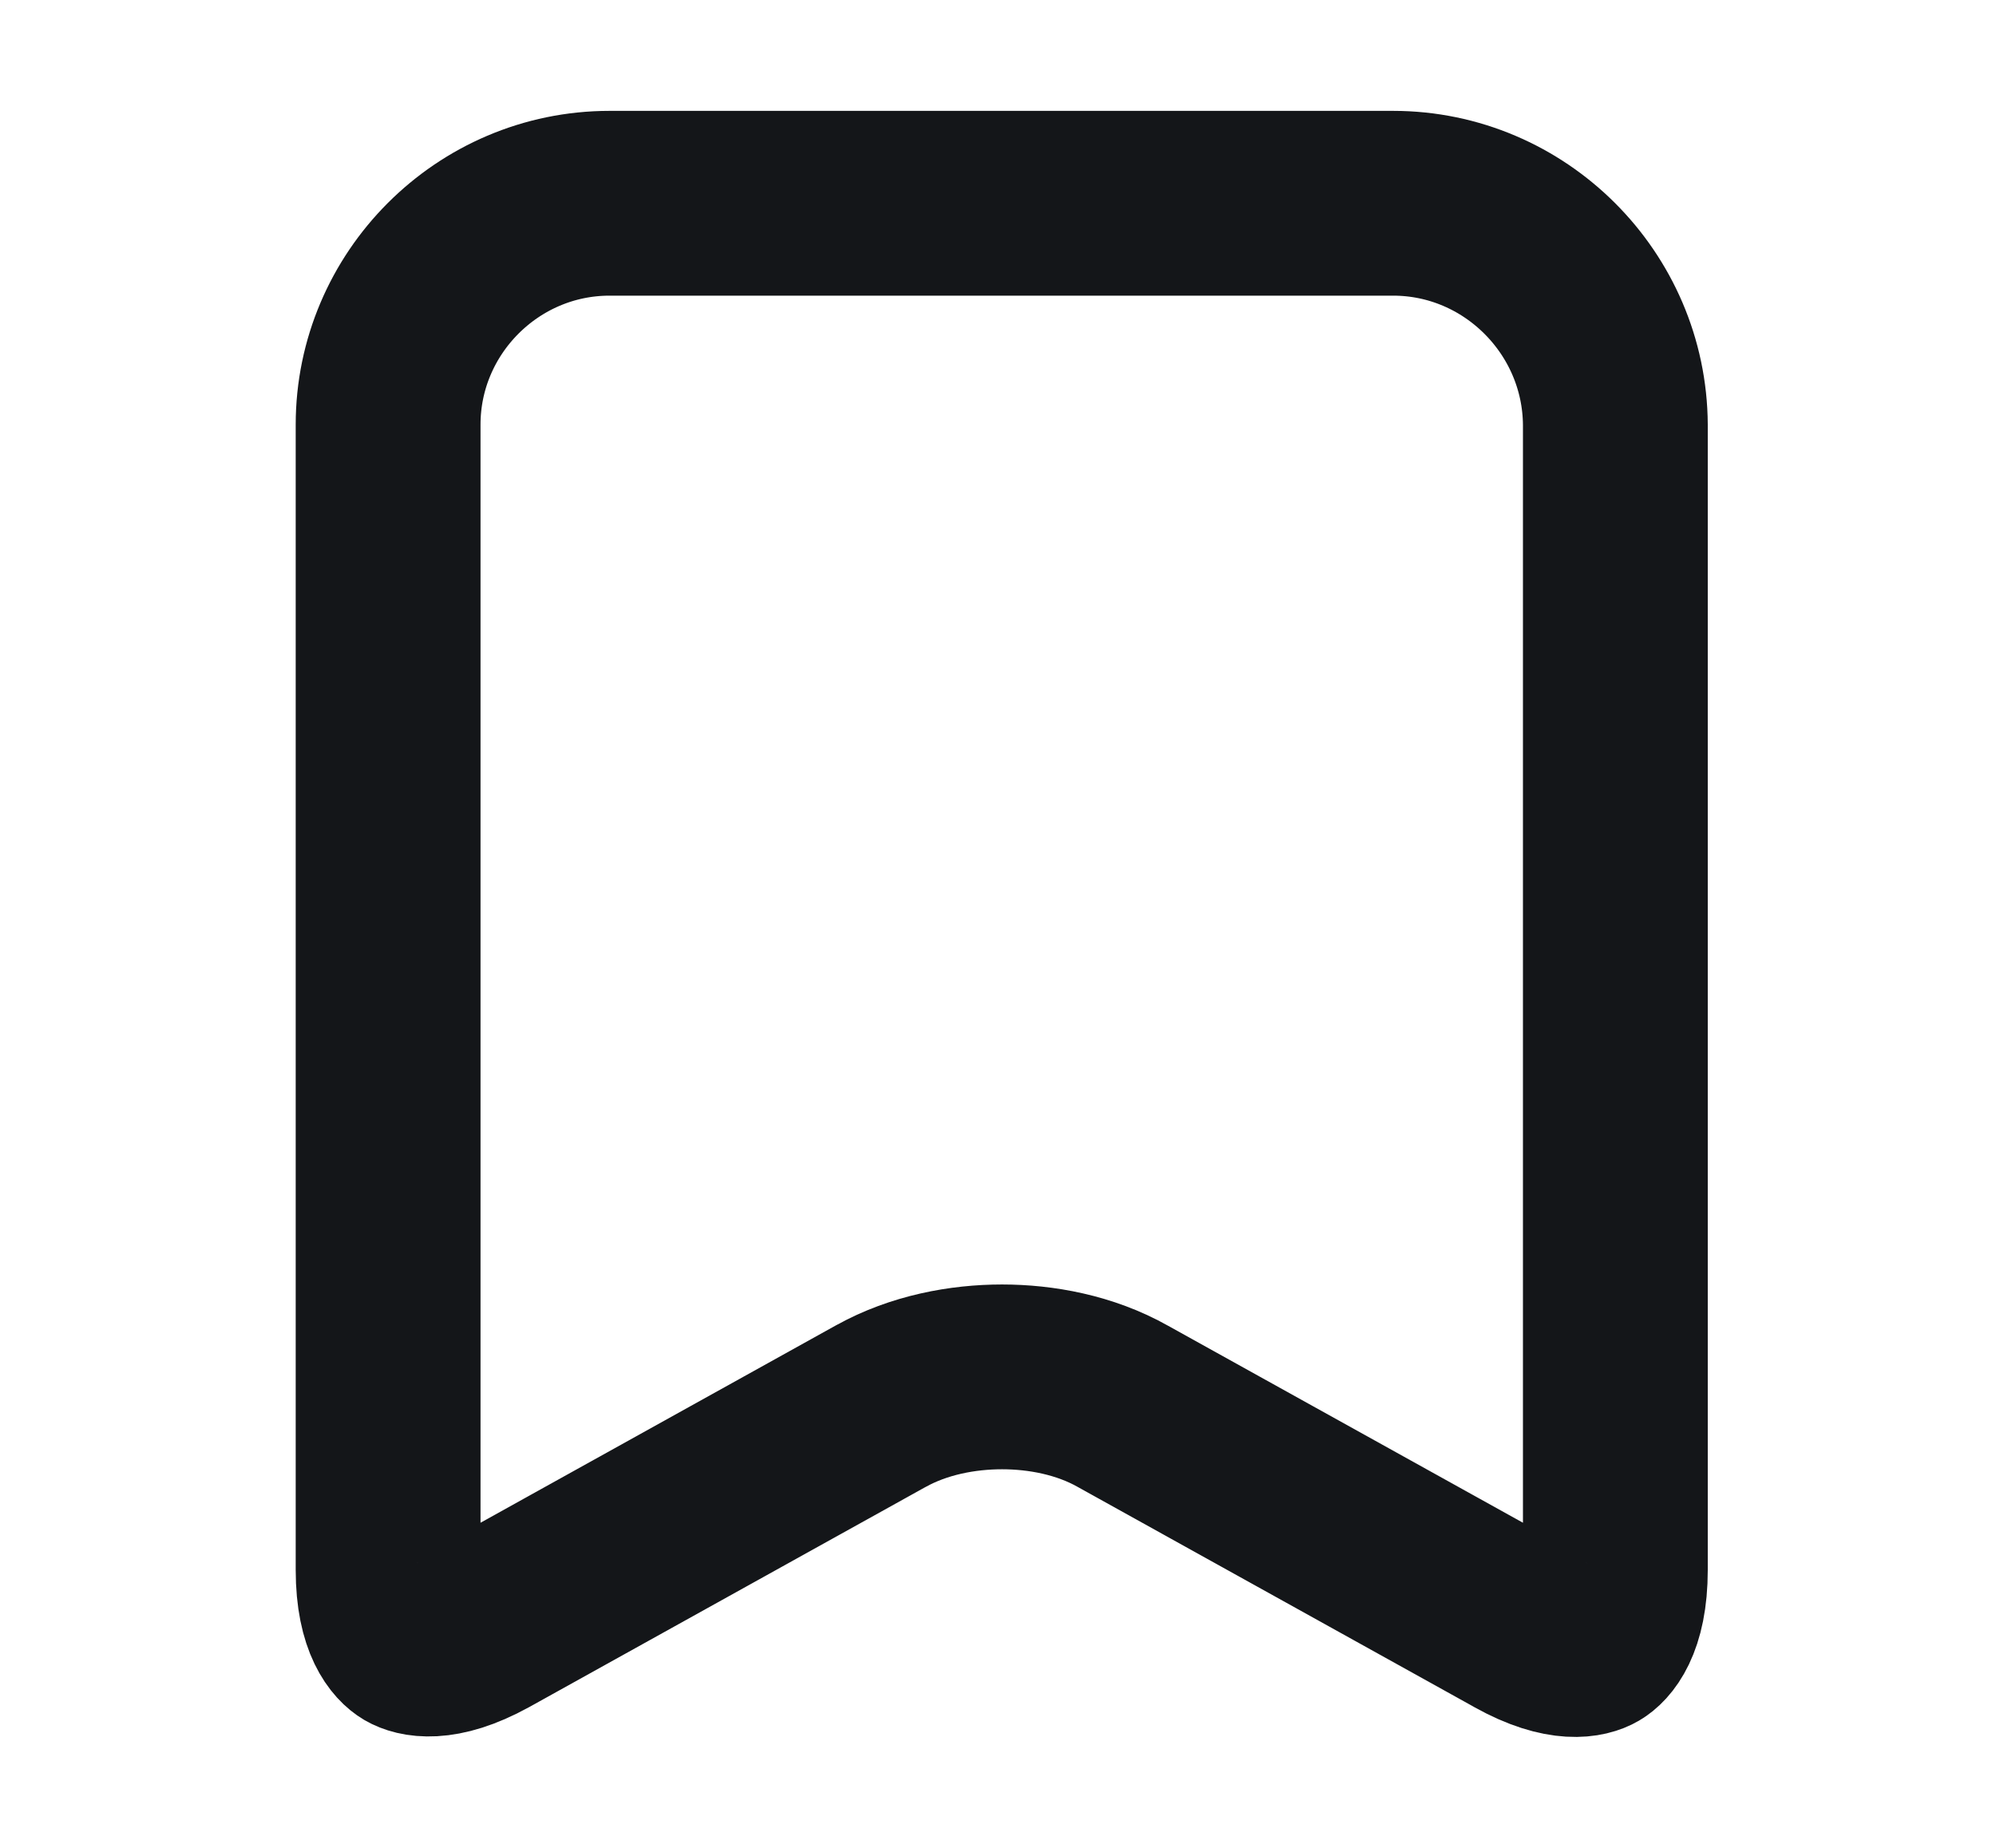 <svg width="27" height="25" viewBox="0 0 27 25" fill="none" xmlns="http://www.w3.org/2000/svg">
<g id="Frame 26080206">
<path id="Save" d="M20.553 22.005L20.552 22.004L15.19 19.027C14.675 18.736 14.079 18.628 13.555 18.628C13.026 18.628 12.43 18.737 11.914 19.025C11.914 19.025 11.914 19.025 11.913 19.025L6.553 22.002C6.553 22.002 6.552 22.003 6.551 22.003C5.924 22.348 5.628 22.231 5.561 22.192C5.495 22.153 5.25 21.952 5.25 21.239V5.745C5.25 4.102 6.595 2.75 8.245 2.75H18.845C20.493 2.75 21.842 4.1 21.851 5.748V21.239C21.851 21.961 21.604 22.163 21.54 22.2C21.477 22.237 21.183 22.356 20.553 22.005Z" stroke="#141619" stroke-width="2.5" stroke-linecap="round" stroke-linejoin="round"/>
</g>
</svg>
